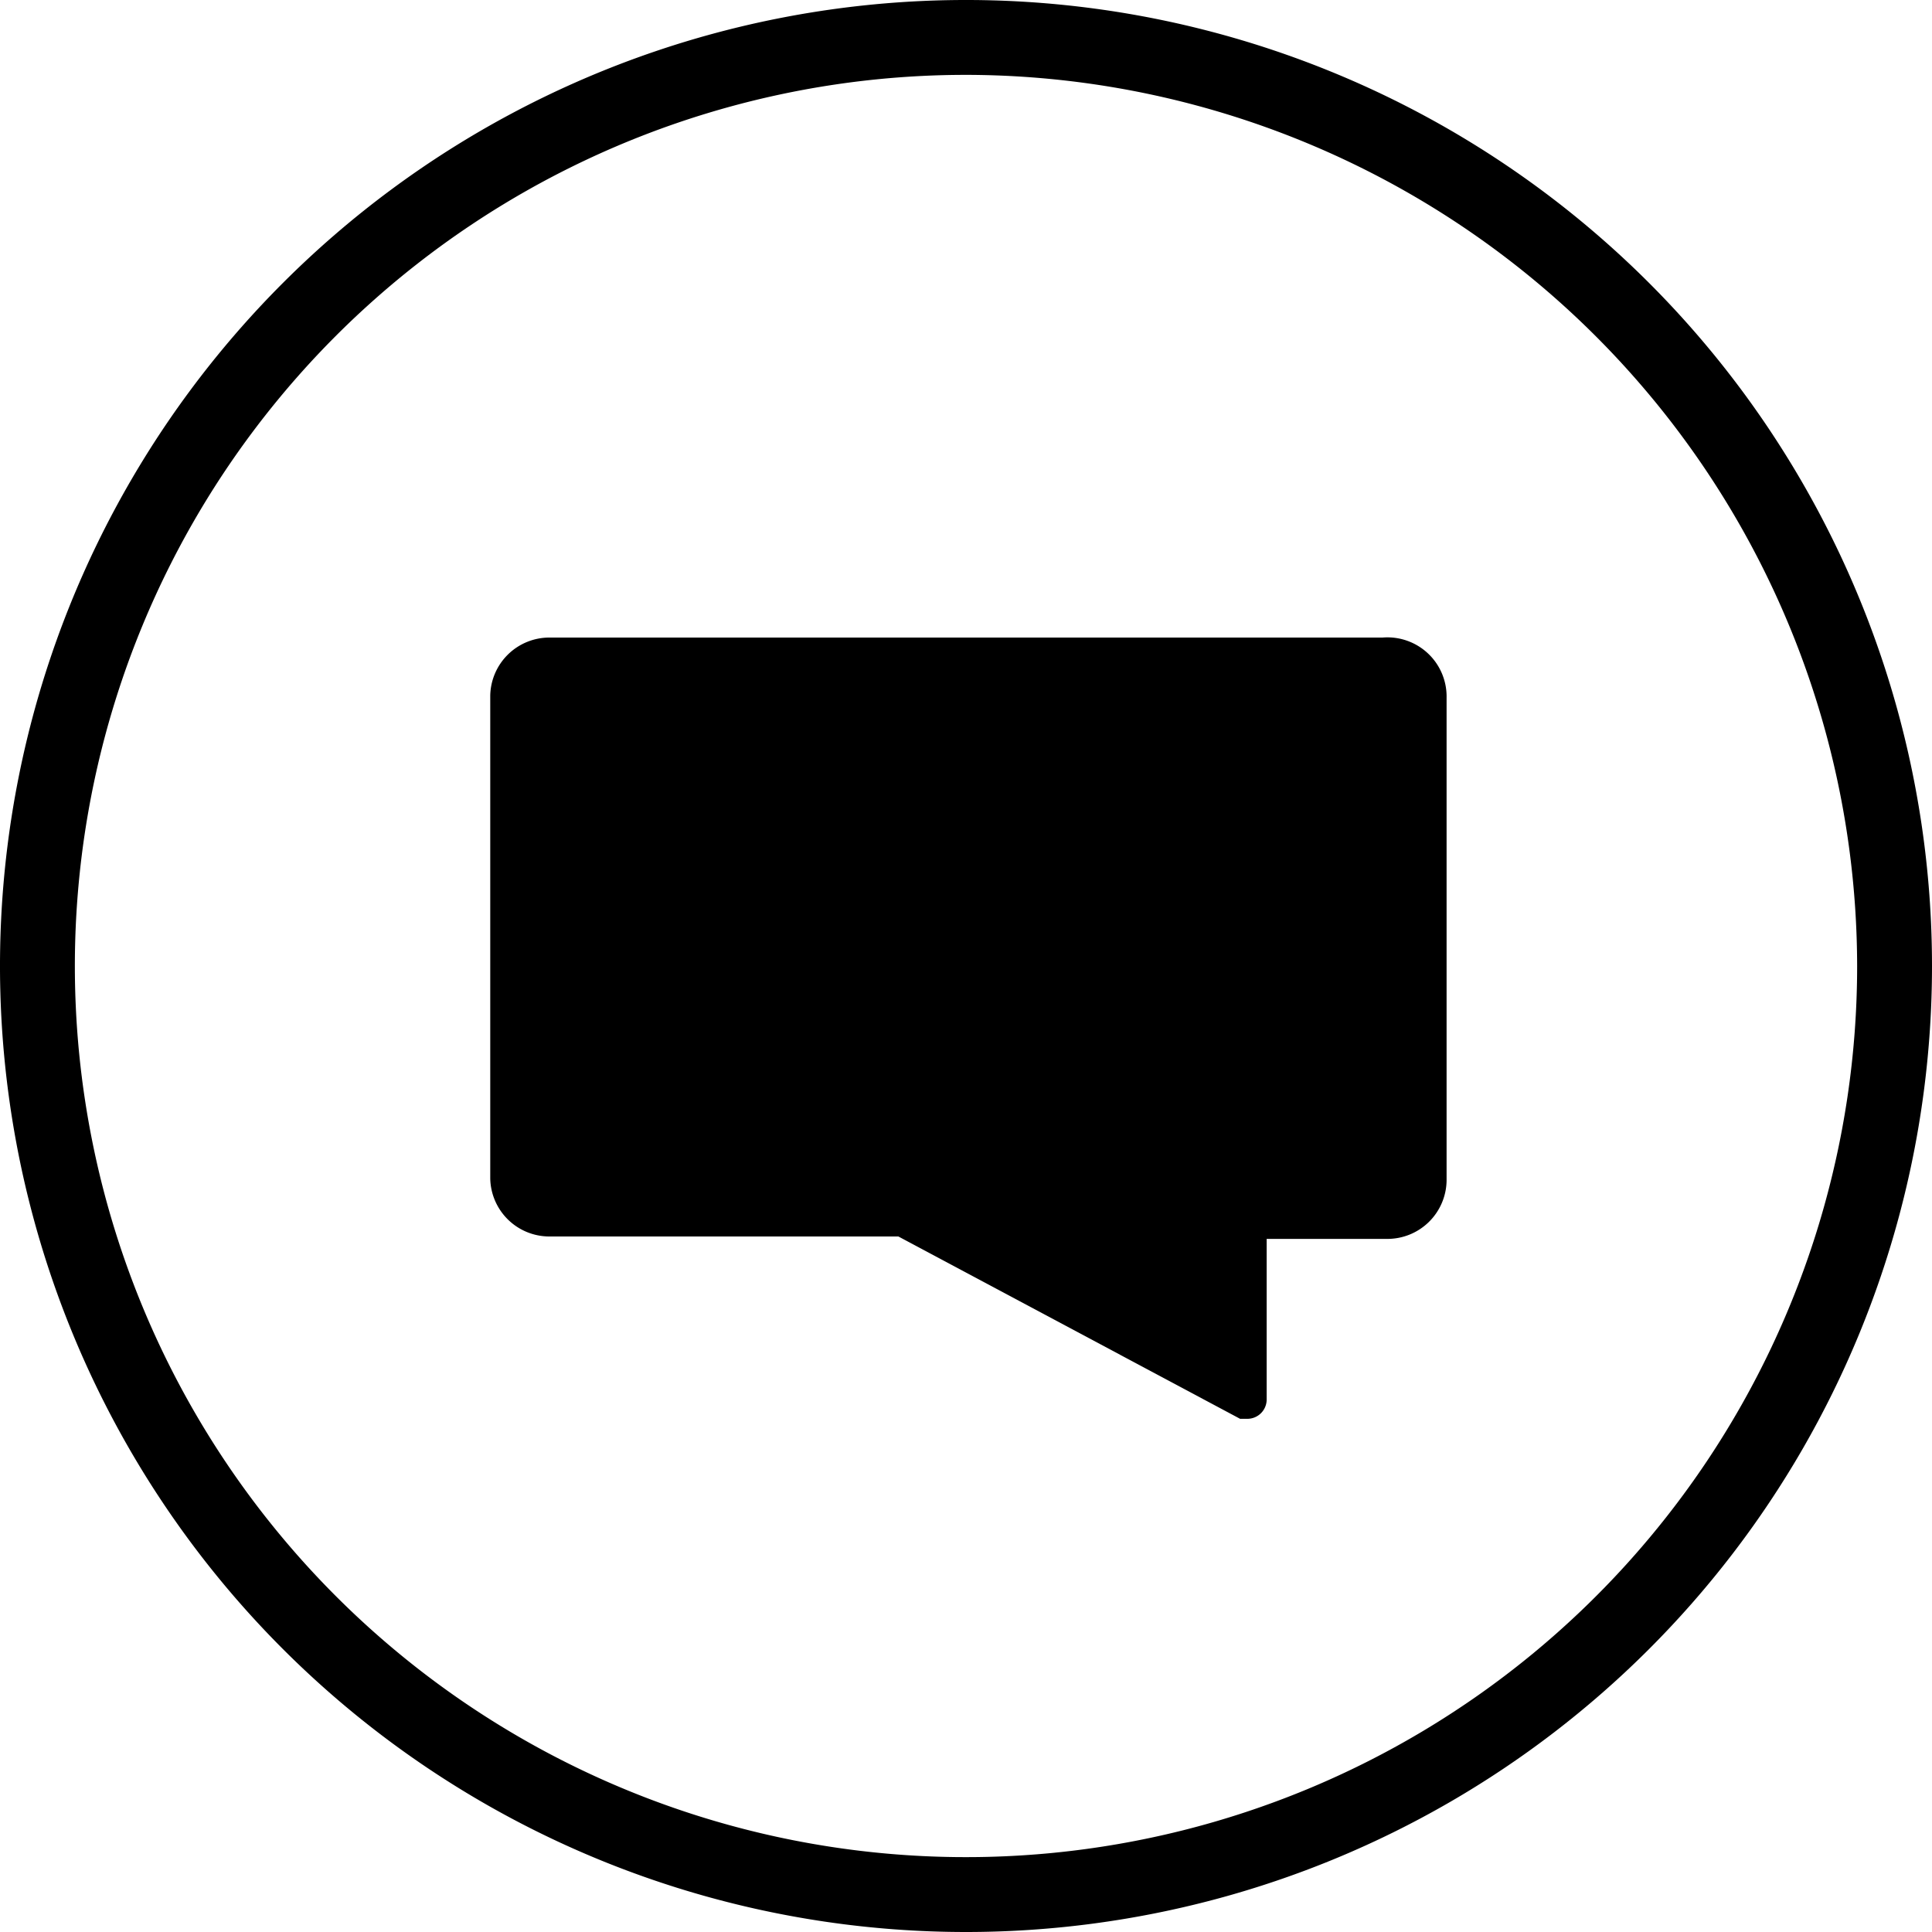 <svg id="Layer_1" data-name="Layer 1" xmlns="http://www.w3.org/2000/svg" viewBox="0 0 16 16"><path d="M8,16a8,8,0,1,1,8-8A8,8,0,0,1,8,16ZM8,.62A7.38,7.38,0,1,0,15.38,8,7.39,7.39,0,0,0,8,.62Z"/><path d="M11.45,5.28H4.55a.49.49,0,0,0-.49.48v4a.49.49,0,0,0,.49.48H7.44l2.83,1.51.06,0a.16.16,0,0,0,.16-.16V10.26h1a.49.49,0,0,0,.49-.48v-4A.49.49,0,0,0,11.45,5.28Z"/></svg>